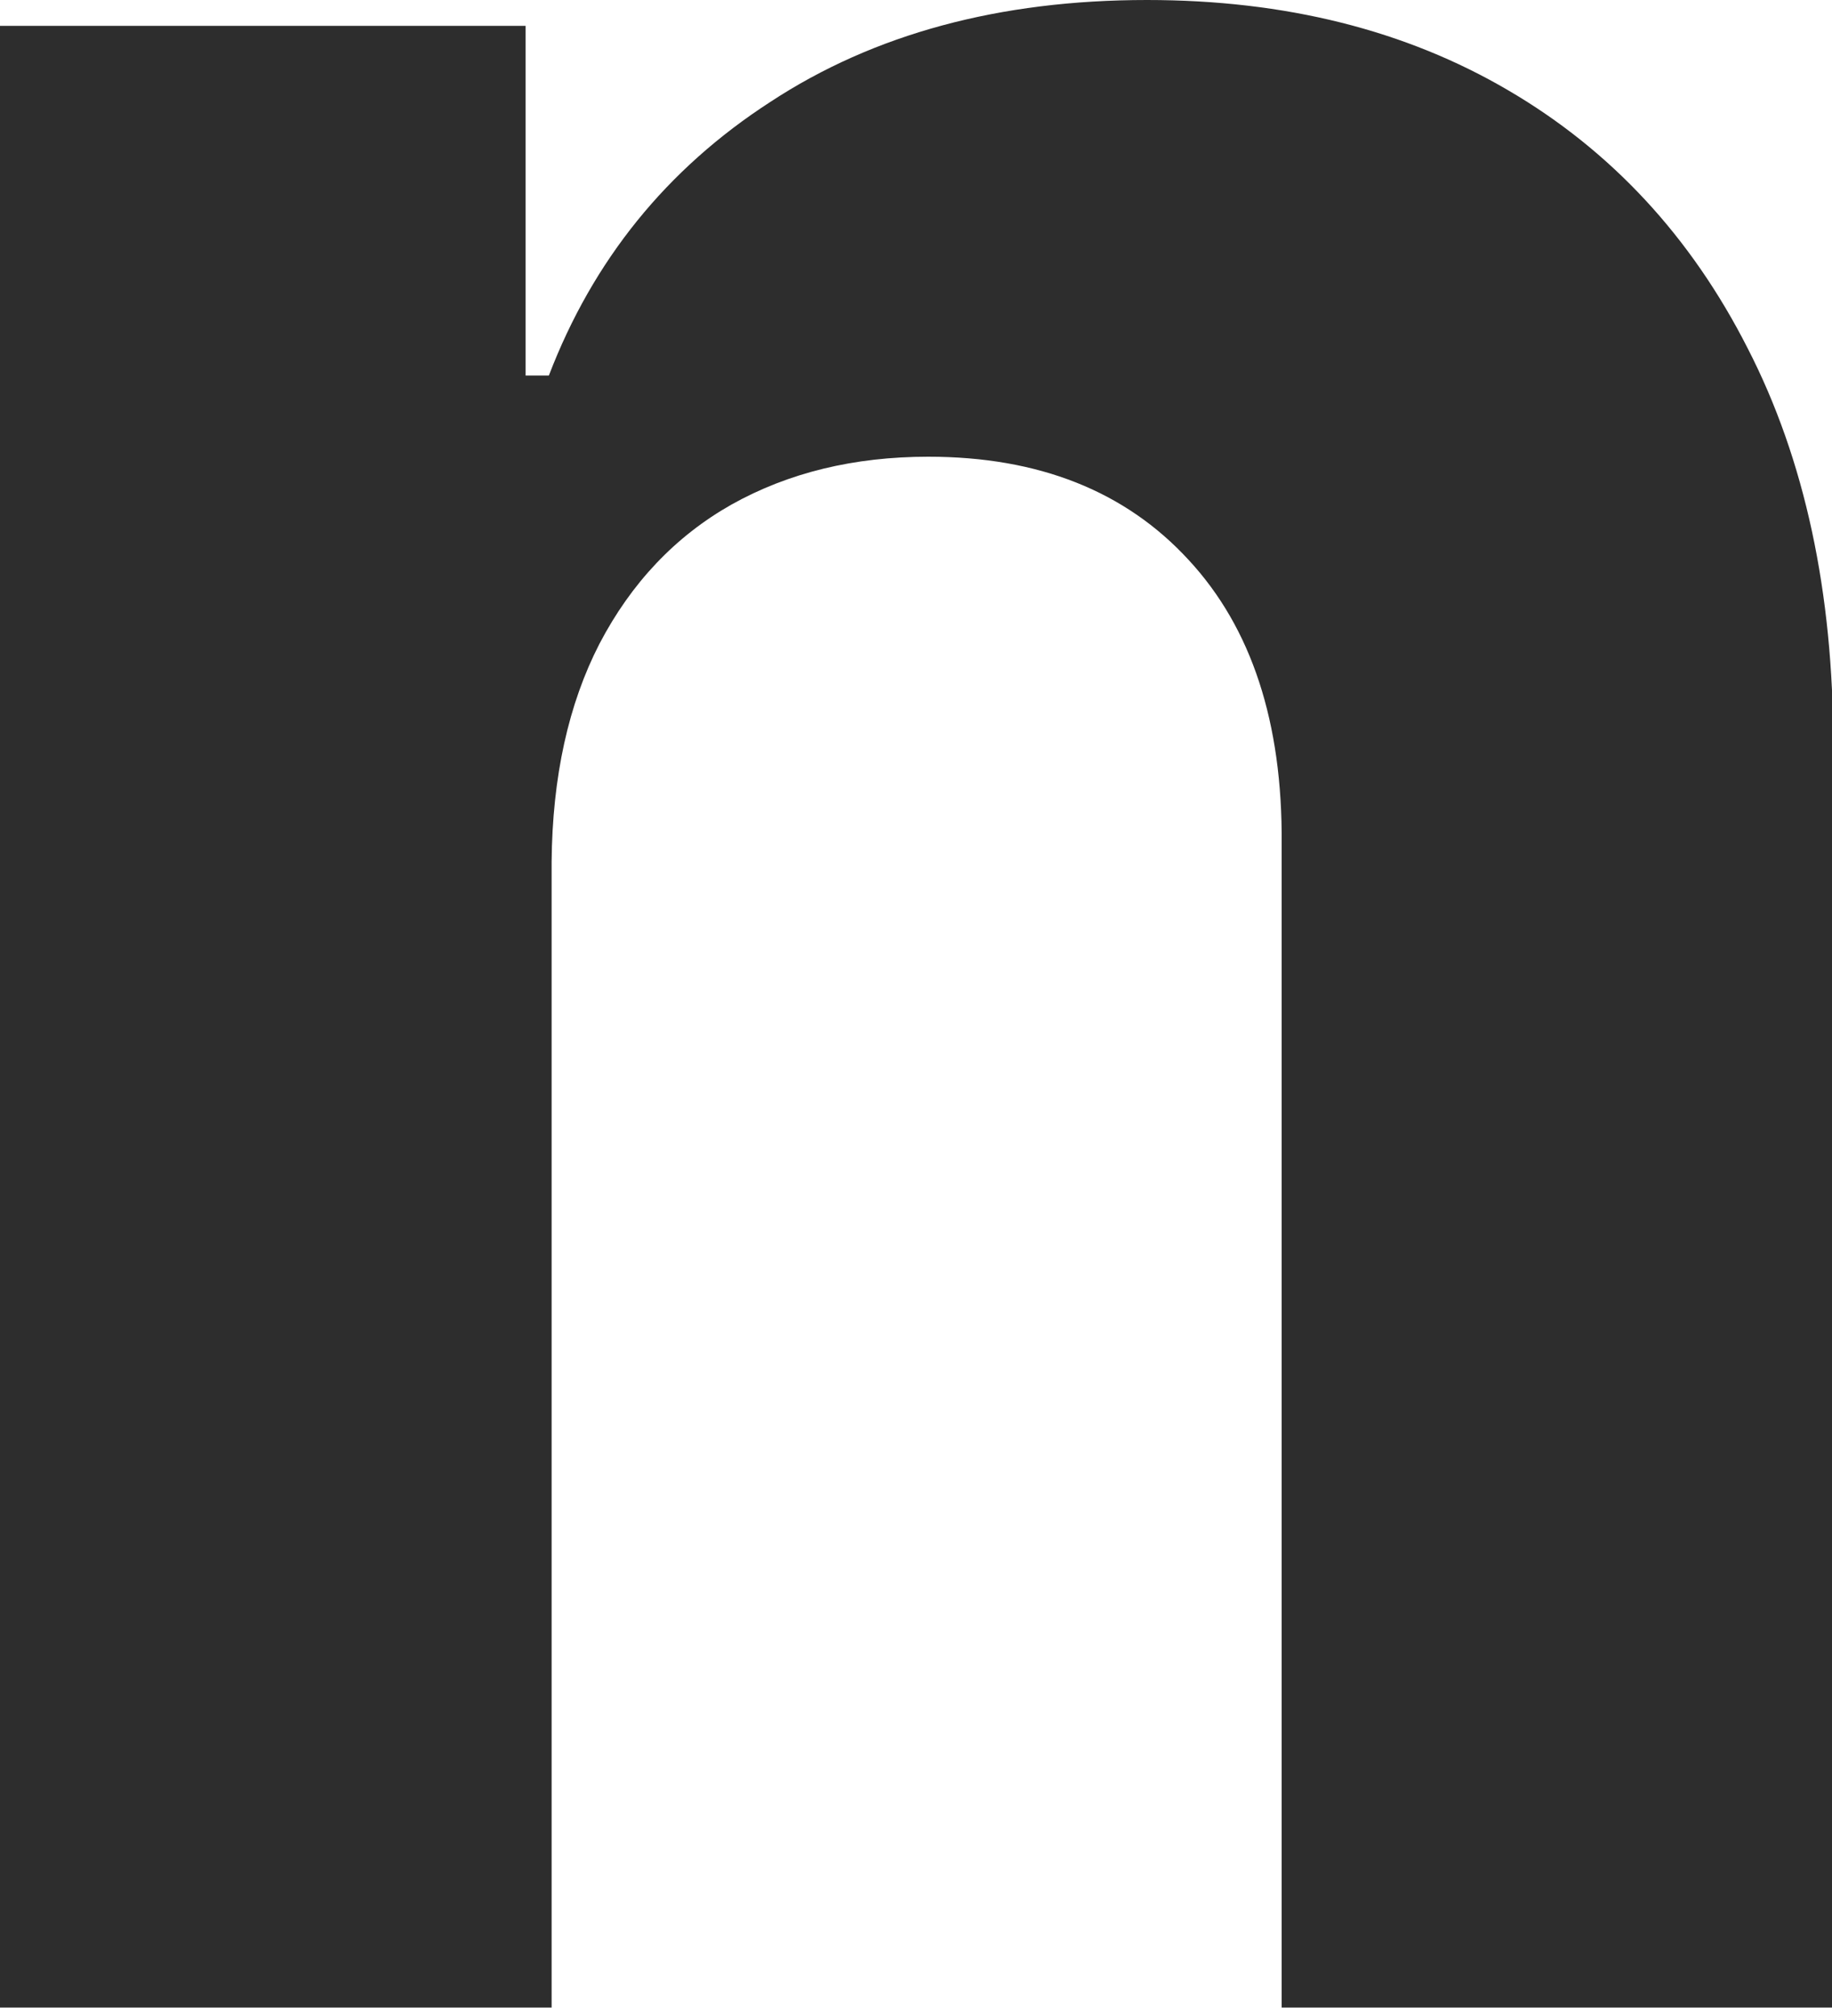 <?xml version="1.0" encoding="utf-8"?>
<svg xmlns="http://www.w3.org/2000/svg" fill="none" height="100%" overflow="visible" preserveAspectRatio="none" style="display: block;" viewBox="0 0 10 11" width="100%">
<path d="M3.011 4.703V10.954H0V0.141H2.869V2.049H2.996C3.237 1.42 3.639 0.922 4.205 0.556C4.77 0.185 5.456 0 6.261 0C7.015 0 7.672 0.164 8.233 0.493C8.794 0.821 9.23 1.291 9.54 1.901C9.851 2.506 10.007 3.229 10.007 4.069V10.954H6.996V4.604C7.001 3.942 6.832 3.426 6.488 3.055C6.143 2.68 5.67 2.492 5.067 2.492C4.662 2.492 4.304 2.579 3.993 2.753C3.687 2.926 3.446 3.18 3.272 3.513C3.103 3.841 3.015 4.238 3.011 4.703Z" fill="#2D2D2D" id="Vector"/>
</svg>